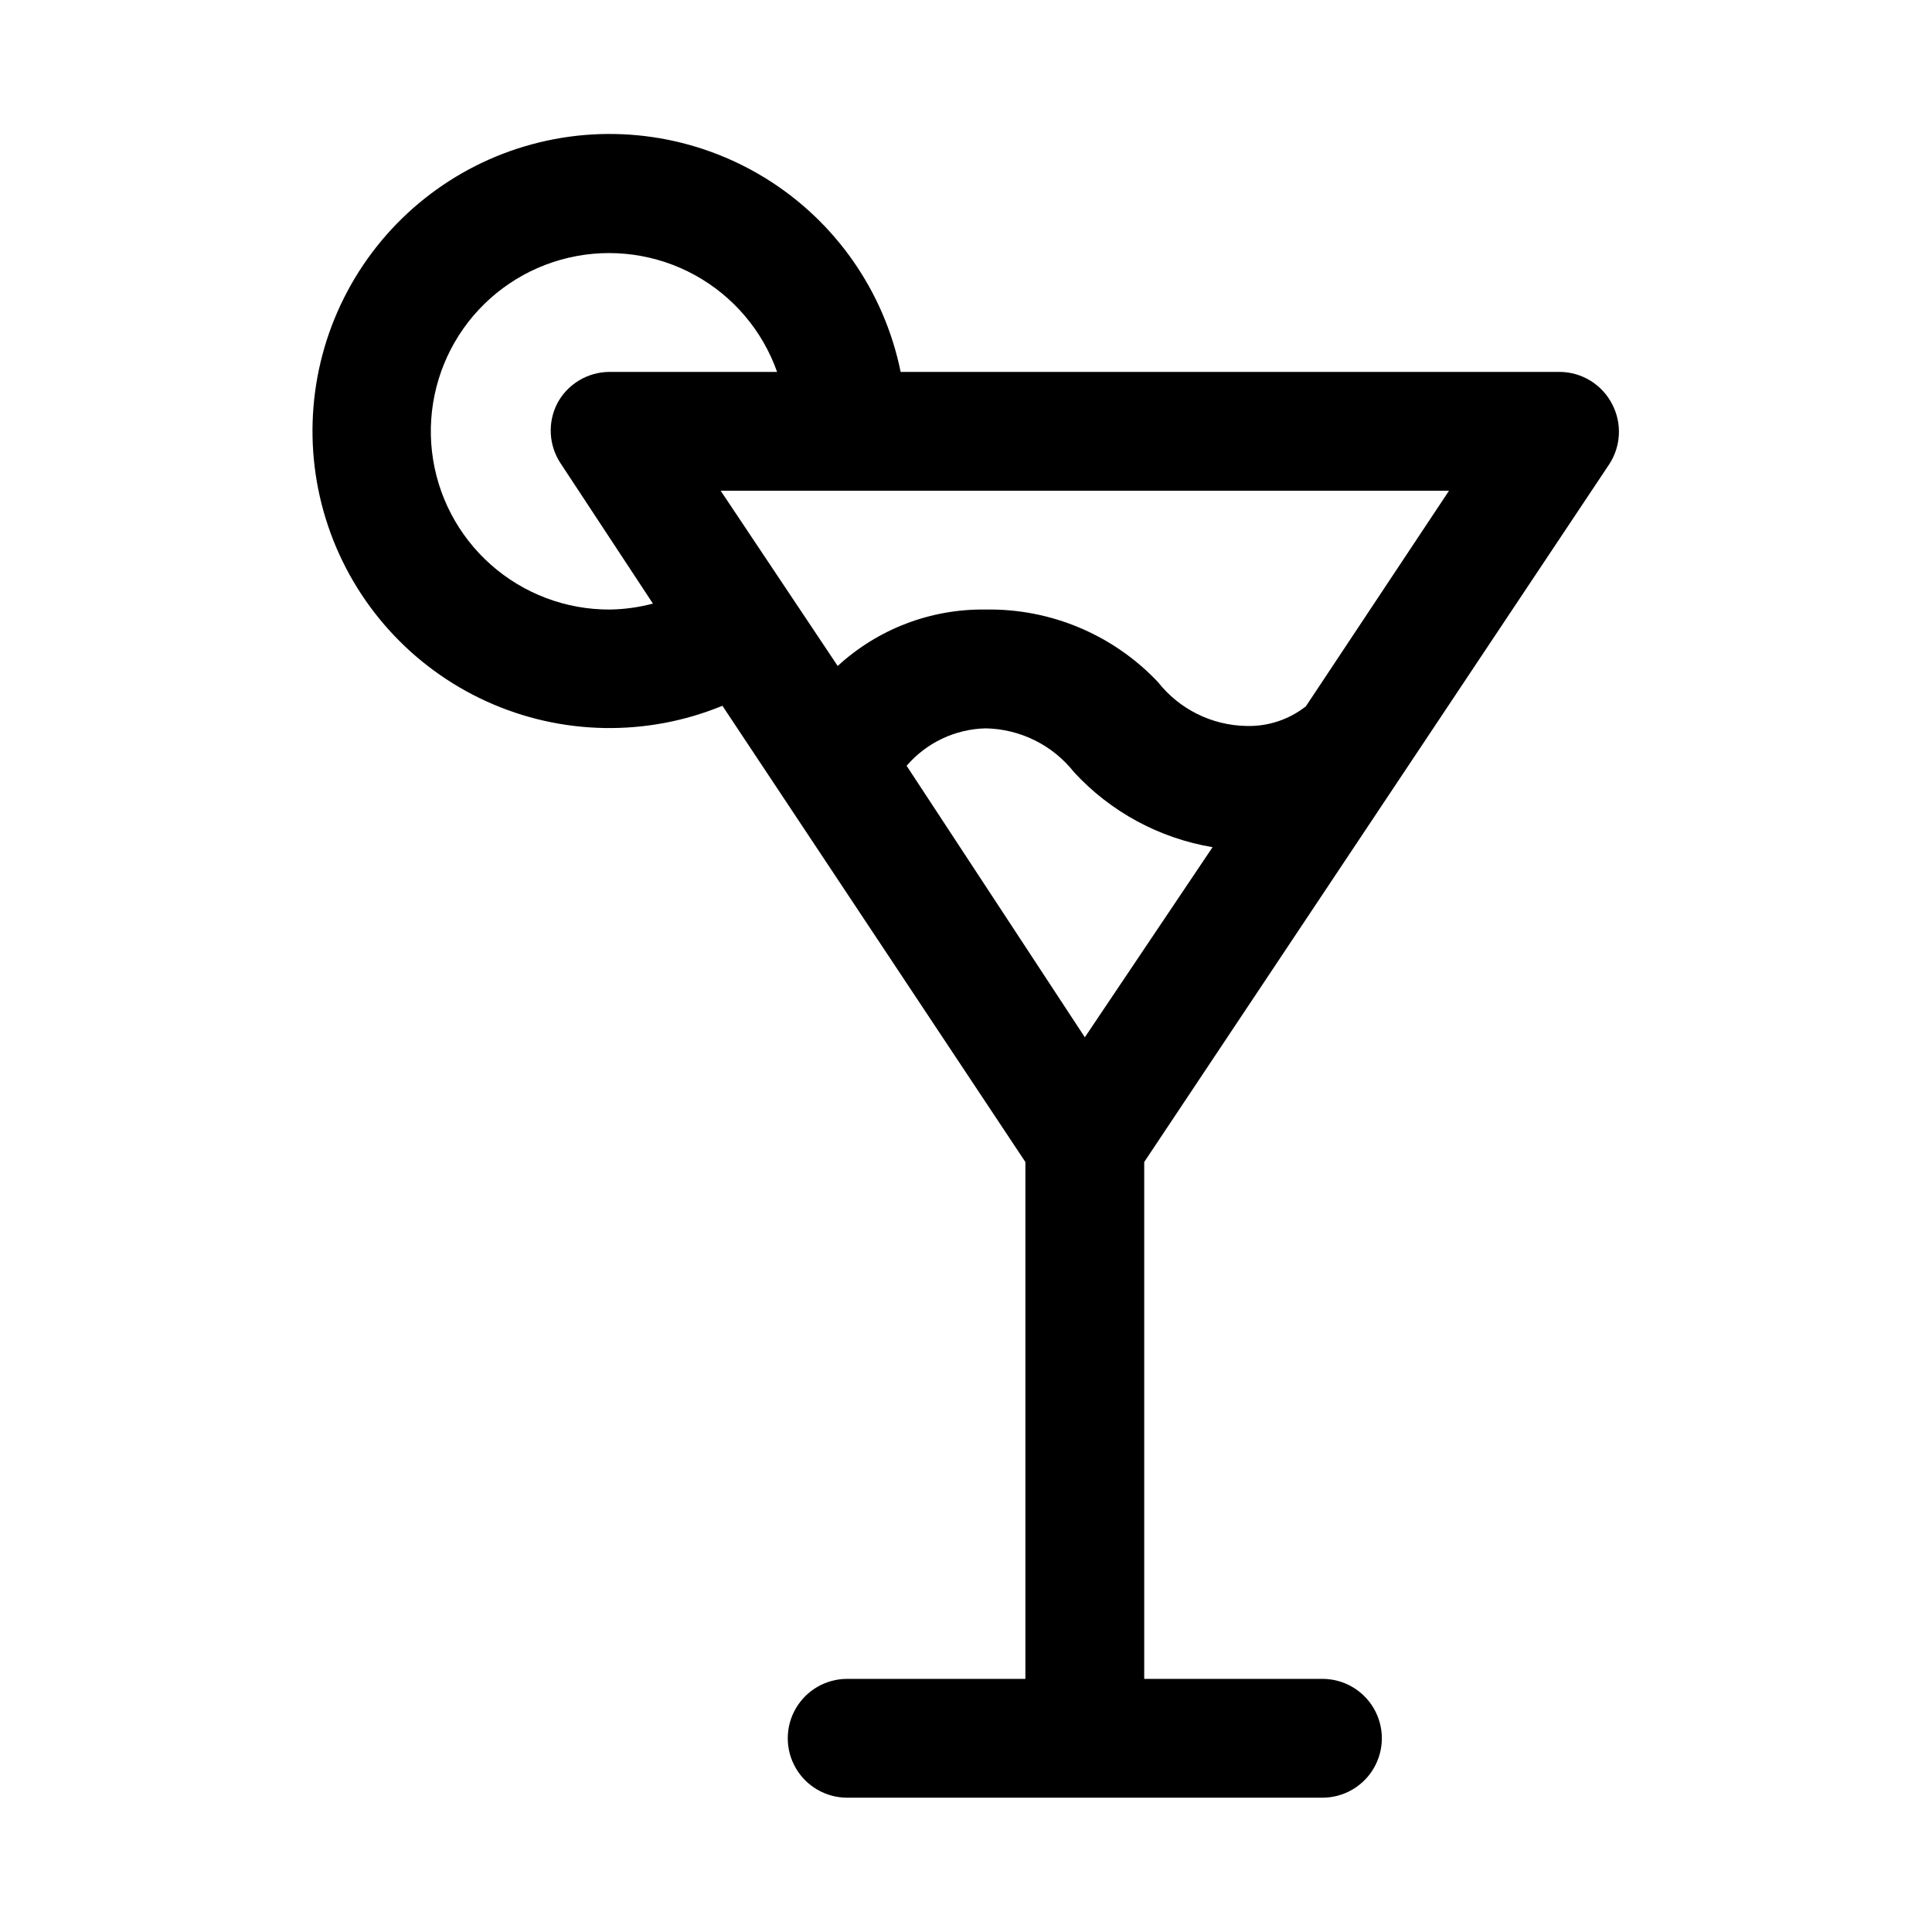 <?xml version="1.0" encoding="UTF-8"?>
<!-- Uploaded to: ICON Repo, www.svgrepo.com, Generator: ICON Repo Mixer Tools -->
<svg fill="#000000" width="800px" height="800px" version="1.1" viewBox="144 144 512 512" xmlns="http://www.w3.org/2000/svg">
 <path d="m570.51 266.96c1.504-2.324 2.367-5.004 2.504-7.766 0.141-2.766-0.453-5.516-1.719-7.977-1.297-2.574-3.273-4.742-5.715-6.269-2.445-1.527-5.258-2.356-8.141-2.391h-174.76c-4.328-21.305-17.27-39.875-35.766-51.301-18.496-11.43-40.895-14.699-61.883-9.035-20.992 5.66-38.703 19.754-48.941 38.93-10.238 19.18-12.09 41.738-5.113 62.332 6.977 20.59 22.156 37.379 41.945 46.387 19.785 9.008 42.418 9.43 62.527 1.168l80.293 120.91v136.97h-47.23c-5.625 0-10.824 3.004-13.637 7.875-2.812 4.871-2.812 10.871 0 15.742 2.812 4.871 8.012 7.871 13.637 7.871h125.95-0.004c5.625 0 10.824-3 13.637-7.871 2.812-4.871 2.812-10.871 0-15.742-2.812-4.871-8.012-7.875-13.637-7.875h-47.23v-136.97zm-186.25 79.98c5.262-6.121 12.871-9.727 20.941-9.918 9.172 0.164 17.785 4.441 23.457 11.648 9.688 10.5 22.594 17.477 36.684 19.84l-33.848 50.379zm105.8-15.742v-0.004c-4.481 3.519-10.051 5.356-15.746 5.195-9.172-0.16-17.785-4.438-23.457-11.648-11.848-12.531-28.418-19.5-45.656-19.207-14.5-0.215-28.531 5.141-39.203 14.957l-31.016-46.445h193.02zm-184.52-25.664c-11.609 0.031-22.824-4.211-31.504-11.926-8.68-7.711-14.215-18.348-15.551-29.879-1.332-11.535 1.629-23.156 8.316-32.645 6.691-9.488 16.641-16.18 27.953-18.801 11.309-2.617 23.188-0.977 33.367 4.606 10.18 5.586 17.945 14.723 21.816 25.668h-44.398c-2.848 0.008-5.641 0.789-8.082 2.258s-4.434 3.57-5.773 6.086c-1.266 2.461-1.855 5.215-1.719 7.977 0.137 2.766 1.004 5.445 2.504 7.766l24.562 37.316c-3.75 0.992-7.613 1.523-11.492 1.574z"/>
</svg>